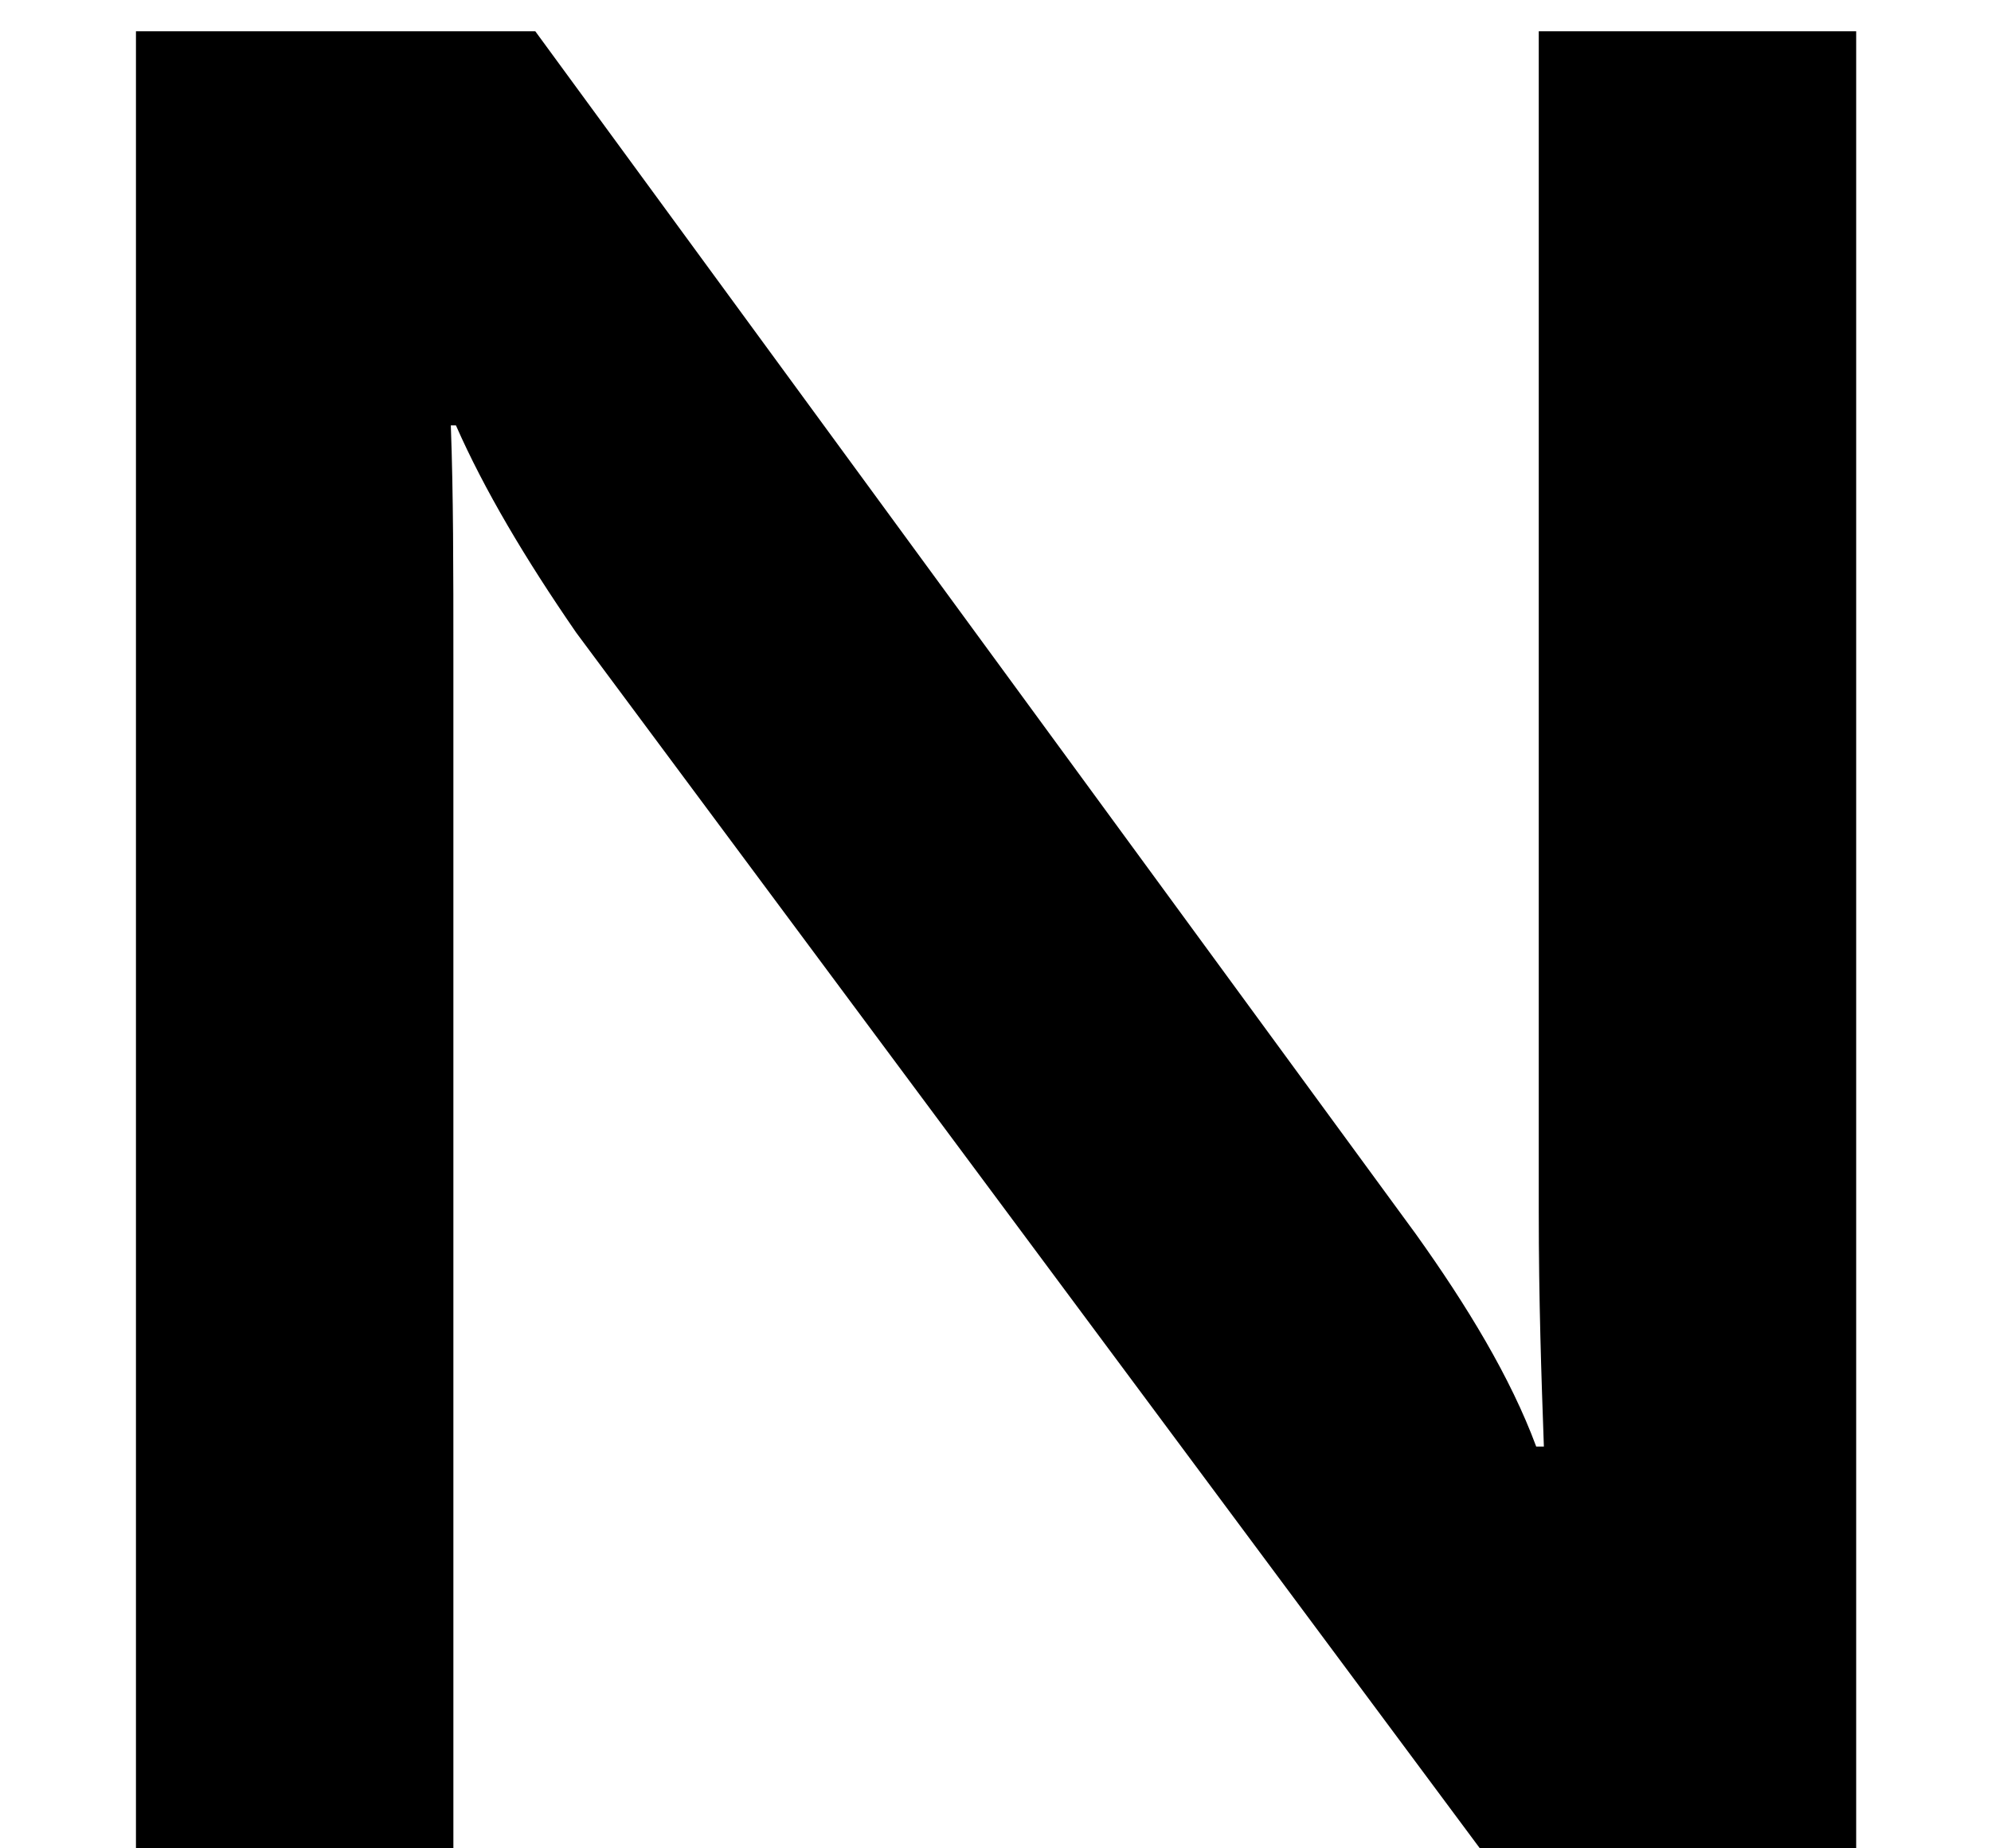 <svg width="14" height="13" viewBox="0 0 14 13" fill="none" xmlns="http://www.w3.org/2000/svg">
<path d="M3.188 13V4.63C3.188 4 3.188 3.478 3.17 2.992H3.206C3.404 3.442 3.692 3.928 4.052 4.45L10.406 13H13.052V0.22H10.82V8.518C10.82 9.148 10.838 9.67 10.856 10.174H10.802C10.622 9.688 10.316 9.184 9.956 8.68L3.764 0.22H0.956V13H3.188Z" fill="black"/>
</svg>
